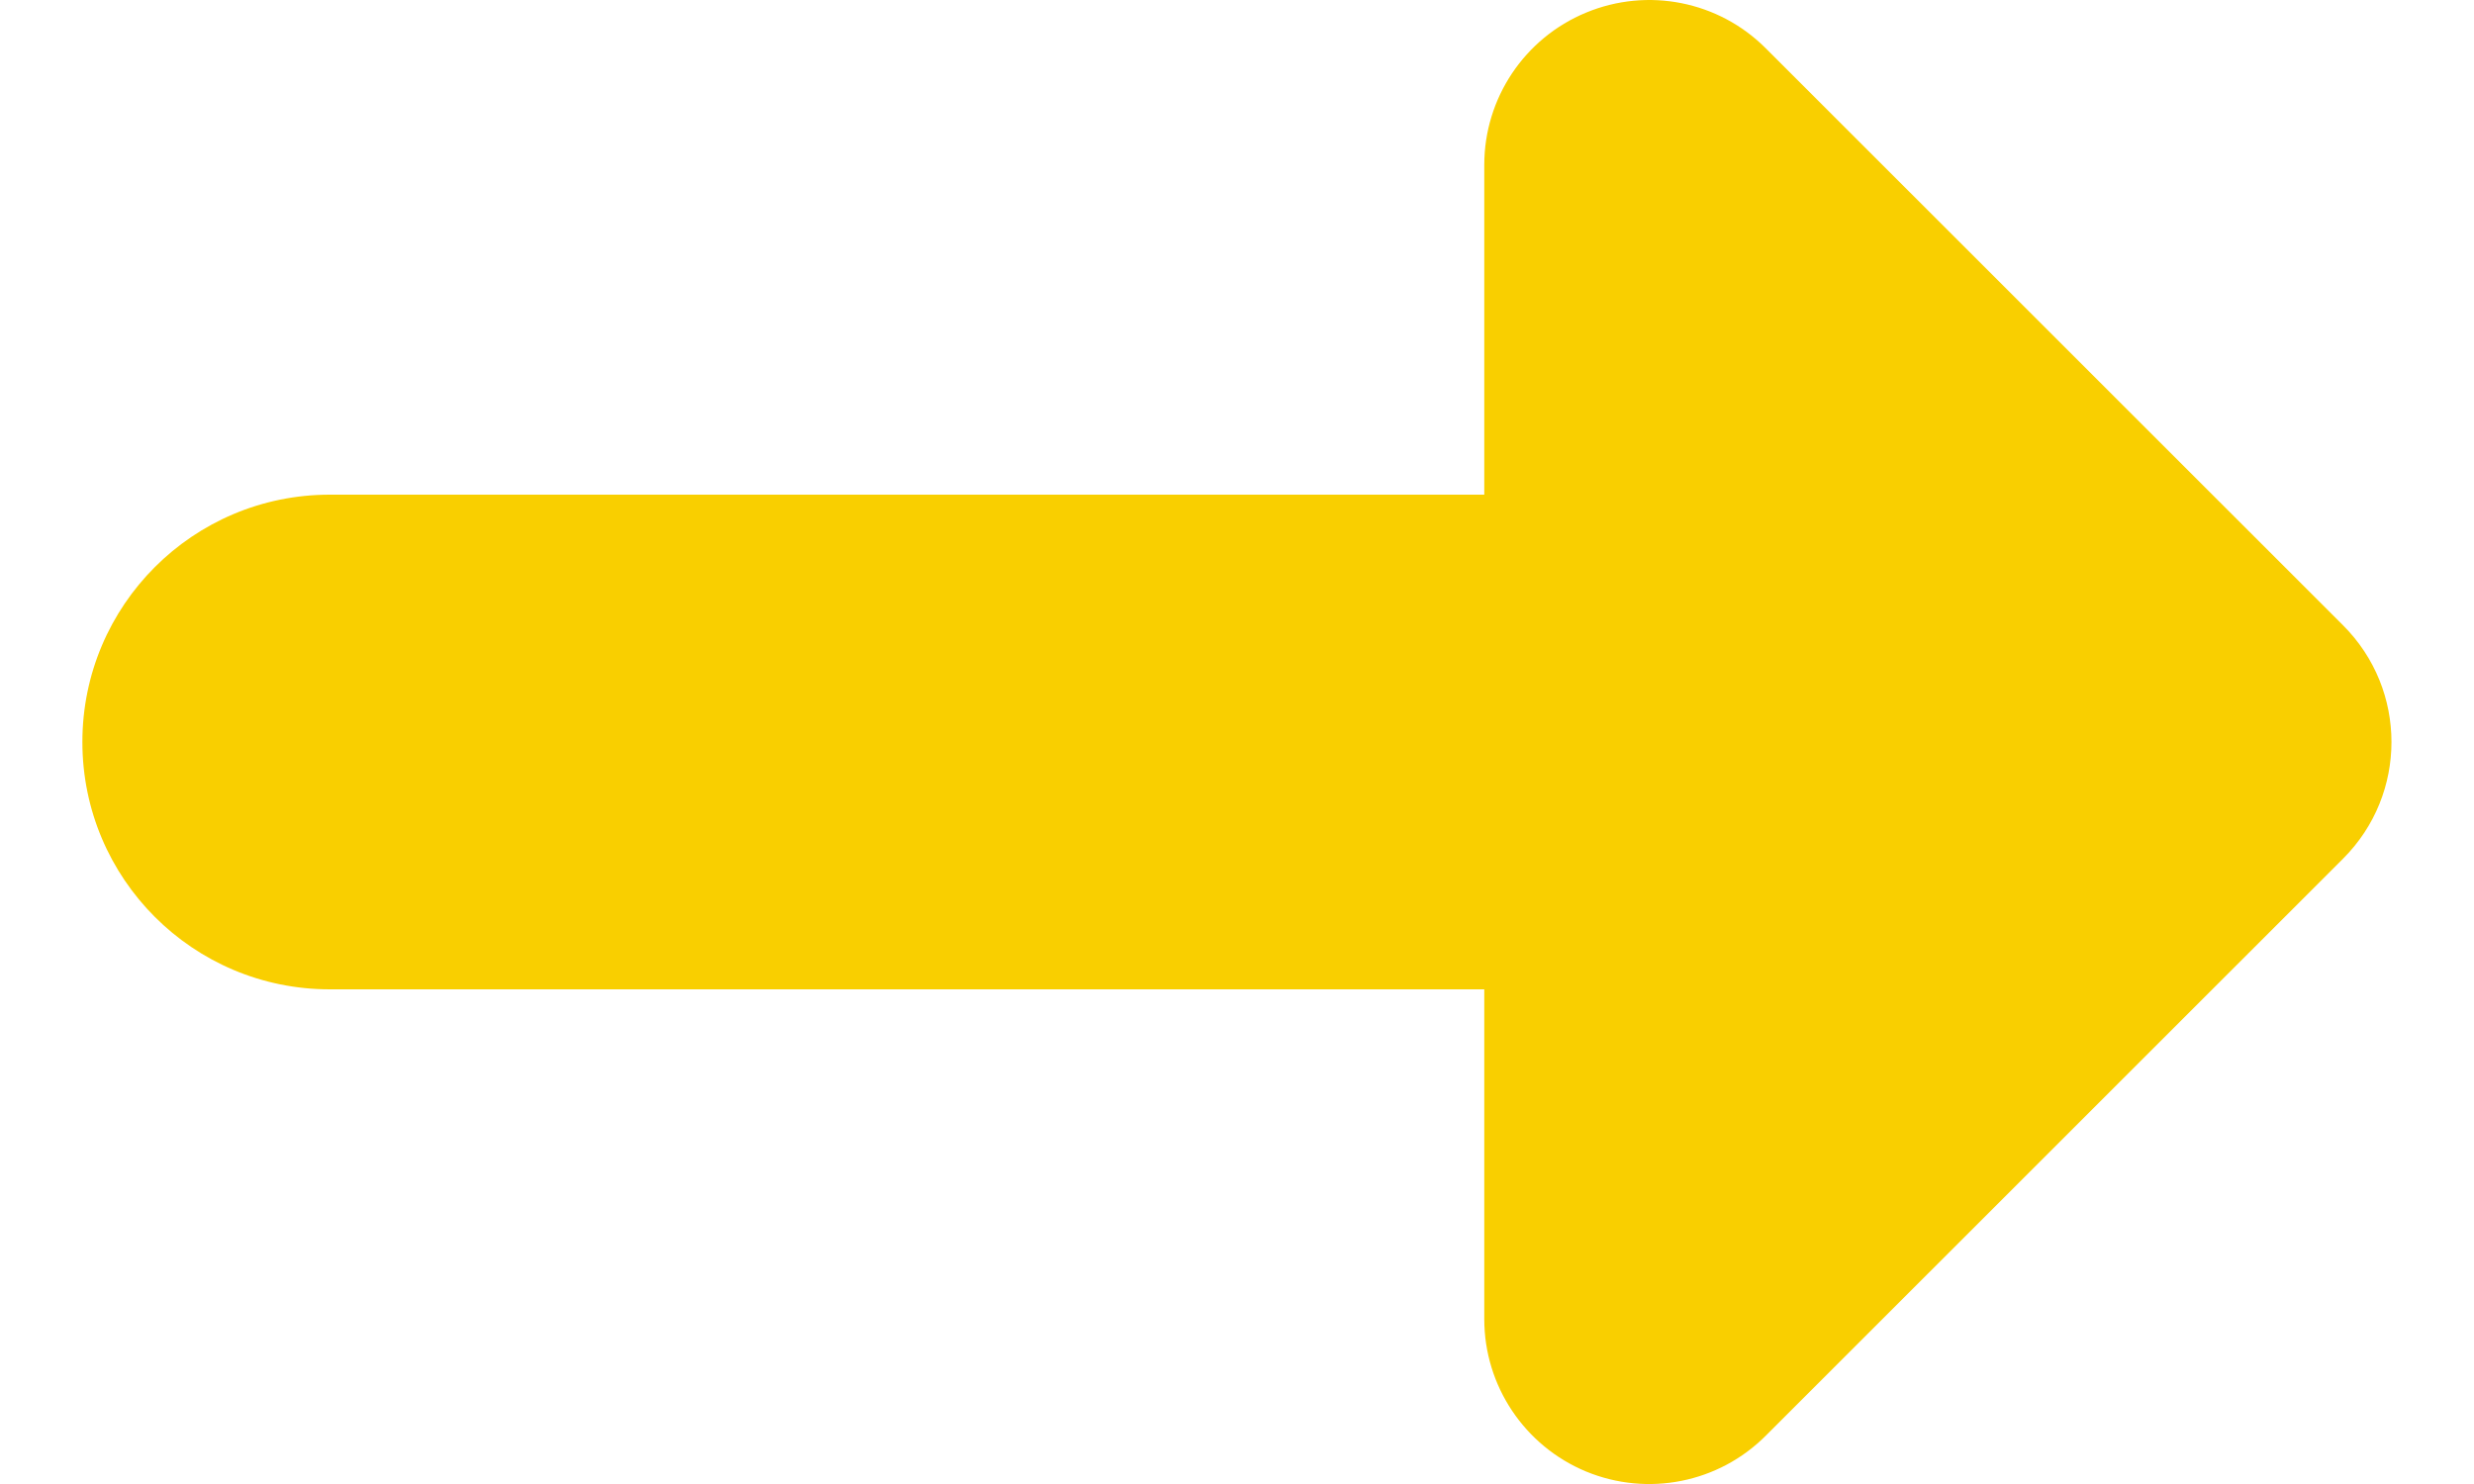 <svg width="20" height="12" viewBox="0 0 20 12" fill="none" xmlns="http://www.w3.org/2000/svg">
<path id="Union" fill-rule="evenodd" clip-rule="evenodd" d="M14.275 0.391C13.894 0.009 13.321 -0.105 12.822 0.102C12.324 0.308 11.999 0.794 11.999 1.333V4H2.666C1.561 4 0.666 4.895 0.666 6C0.666 7.105 1.561 8 2.666 8H11.999V10.667C11.999 11.206 12.324 11.692 12.822 11.899C13.321 12.105 13.894 11.991 14.275 11.609L18.942 6.943C19.463 6.422 19.463 5.578 18.942 5.057L14.275 0.391Z" fill="#F9CF00"/>
</svg>
